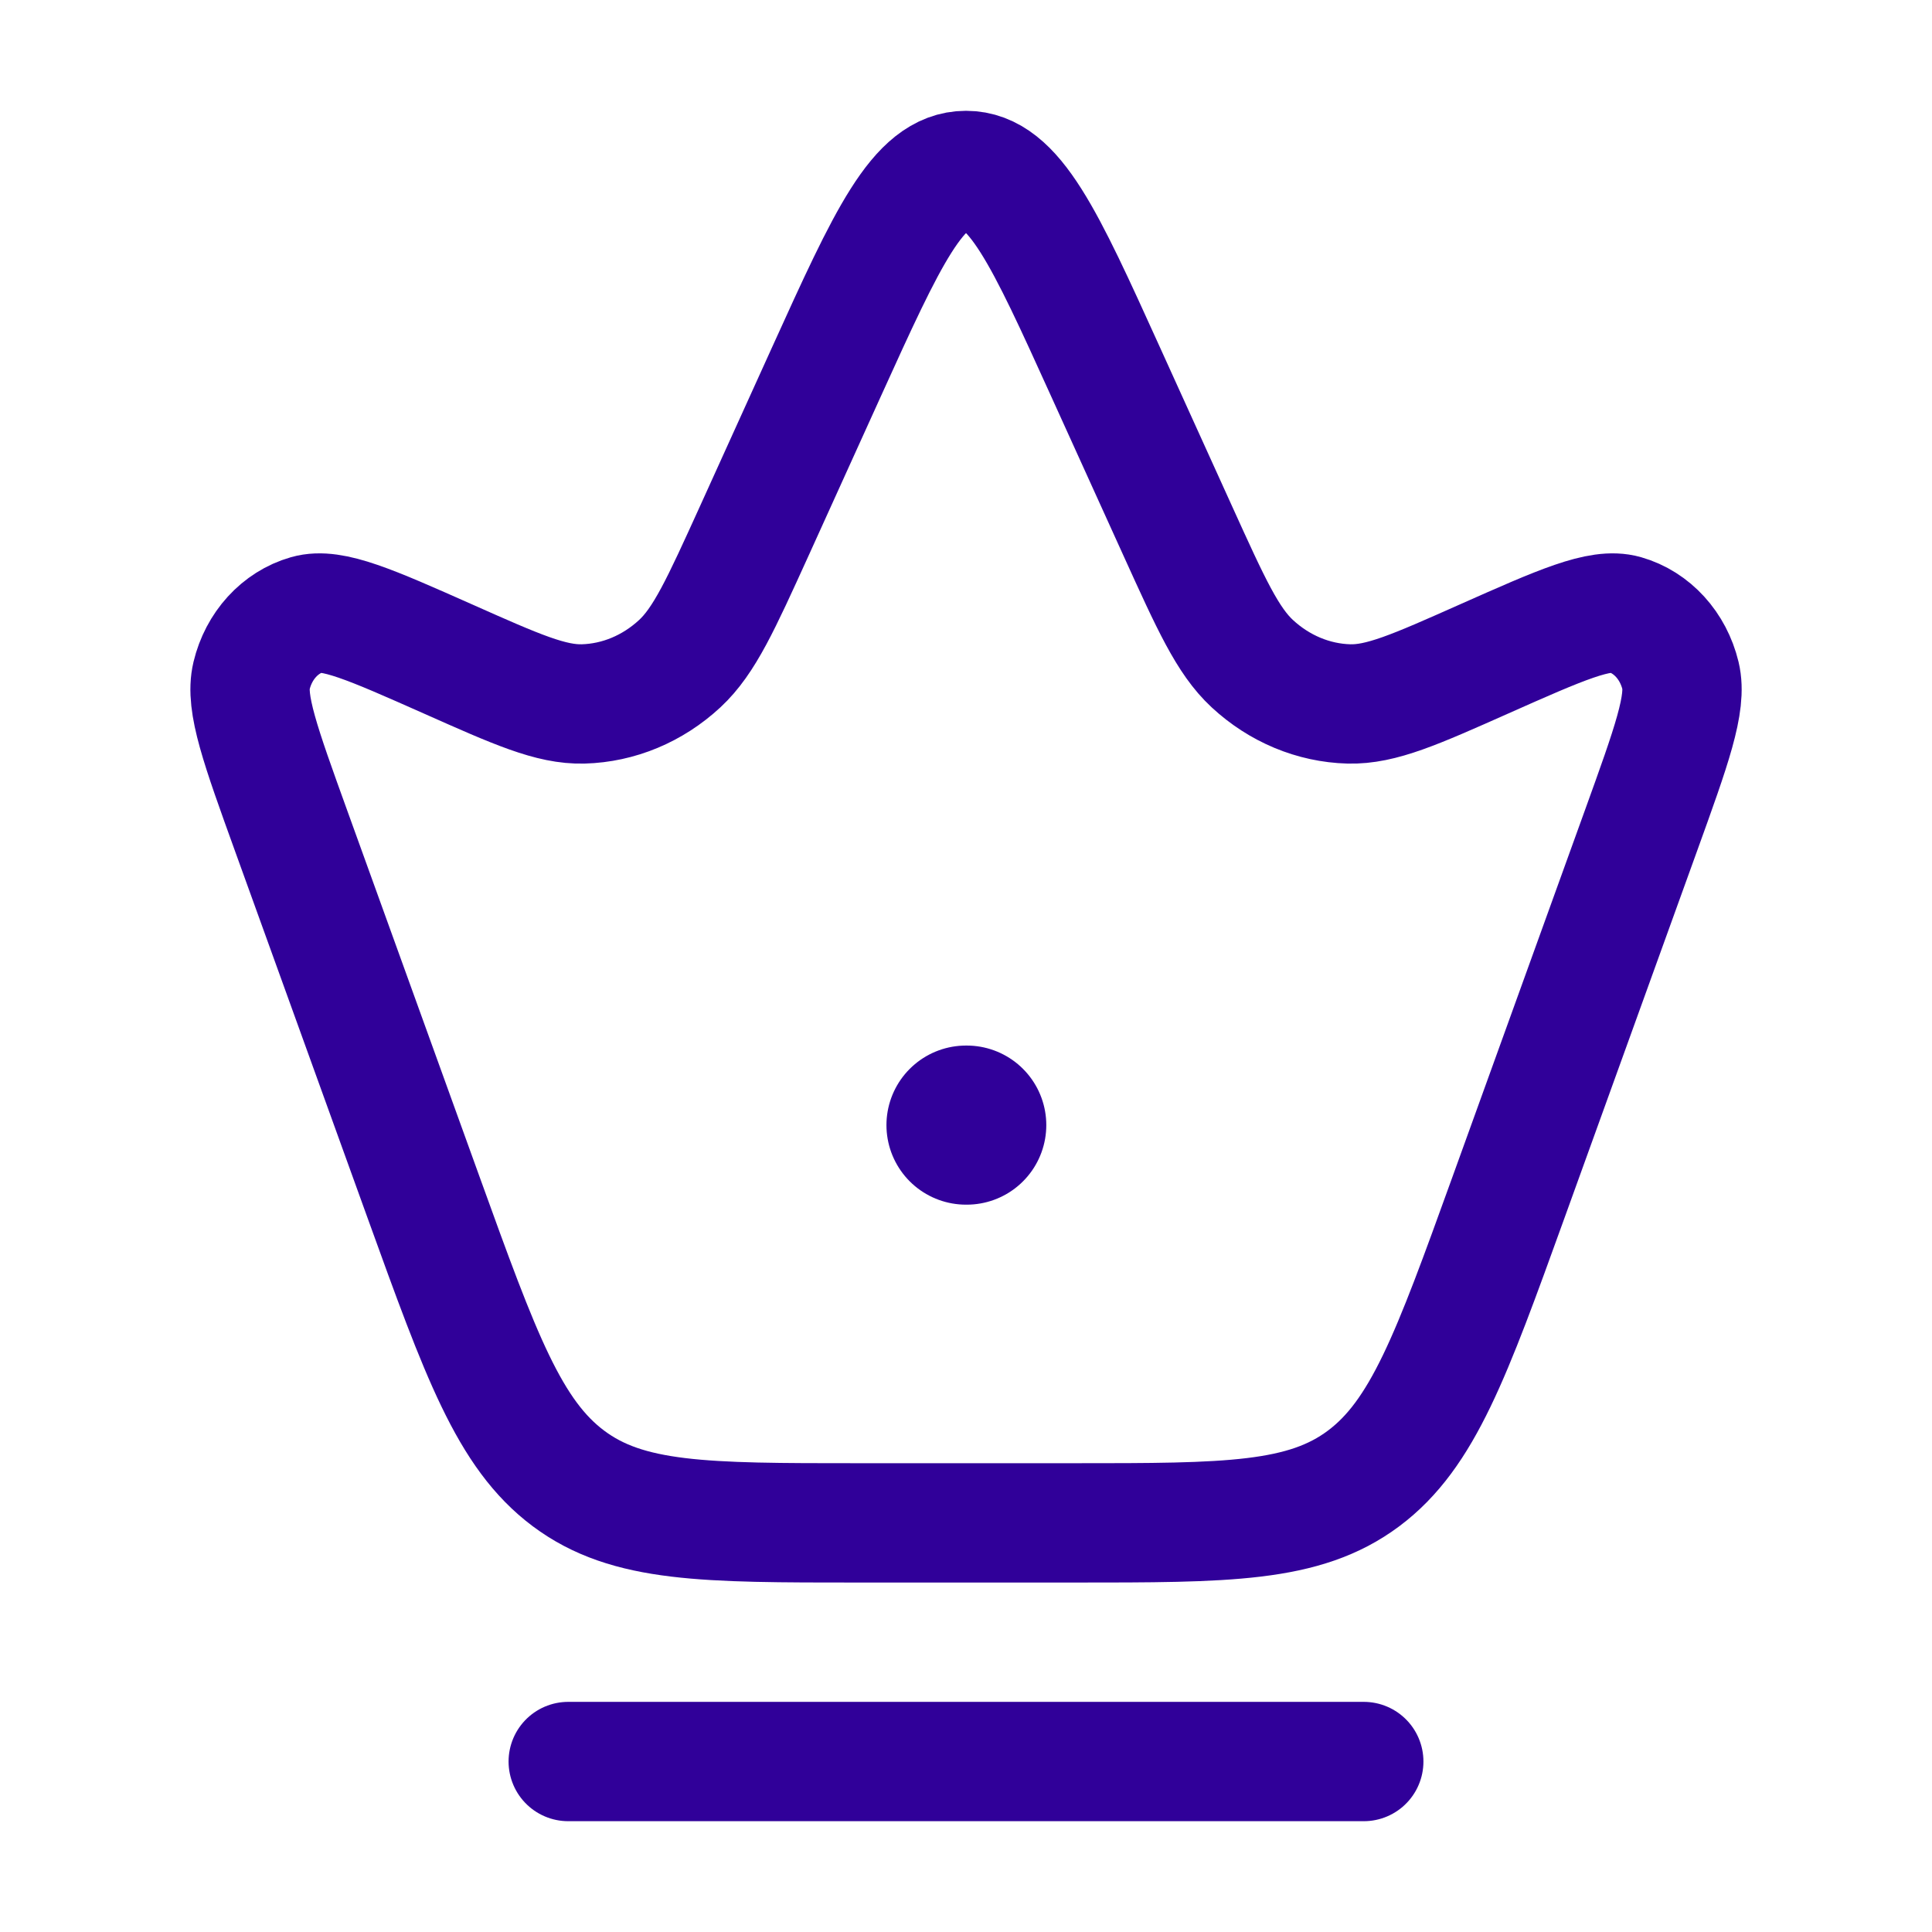 <svg width="34" height="34" viewBox="0 0 34 34" fill="none" xmlns="http://www.w3.org/2000/svg">
<path d="M5.126 14.628C4.583 13.124 4.311 12.373 4.427 11.891C4.553 11.364 4.928 10.953 5.407 10.816C5.845 10.691 6.526 10.994 7.889 11.599C9.094 12.135 9.697 12.403 10.263 12.388C10.886 12.371 11.486 12.121 11.963 11.679C12.396 11.277 12.686 10.637 13.268 9.357L14.548 6.535C15.618 4.178 16.153 3 17 3C17.848 3 18.383 4.178 19.452 6.535L20.733 9.357C21.314 10.637 21.605 11.277 22.038 11.679C22.515 12.121 23.115 12.371 23.738 12.388C24.304 12.403 24.907 12.135 26.112 11.599C27.474 10.994 28.156 10.691 28.594 10.816C29.073 10.953 29.447 11.364 29.574 11.891C29.69 12.373 29.418 13.124 28.875 14.628L26.54 21.091C25.541 23.856 25.041 25.238 23.996 26.019C22.951 26.8 21.6 26.8 18.898 26.8H15.102C12.401 26.8 11.05 26.8 10.005 26.019C8.96 25.238 8.46 23.856 7.461 21.091L5.126 14.628Z" stroke="#300099" stroke-width="2.1"/>
<path d="M17 19.8H17.013" stroke="#300099" stroke-width="2.8" stroke-linecap="round" stroke-linejoin="round"/>
<path d="M10 31H24" stroke="#300099" stroke-width="2.1" stroke-linecap="round"/>
</svg>
